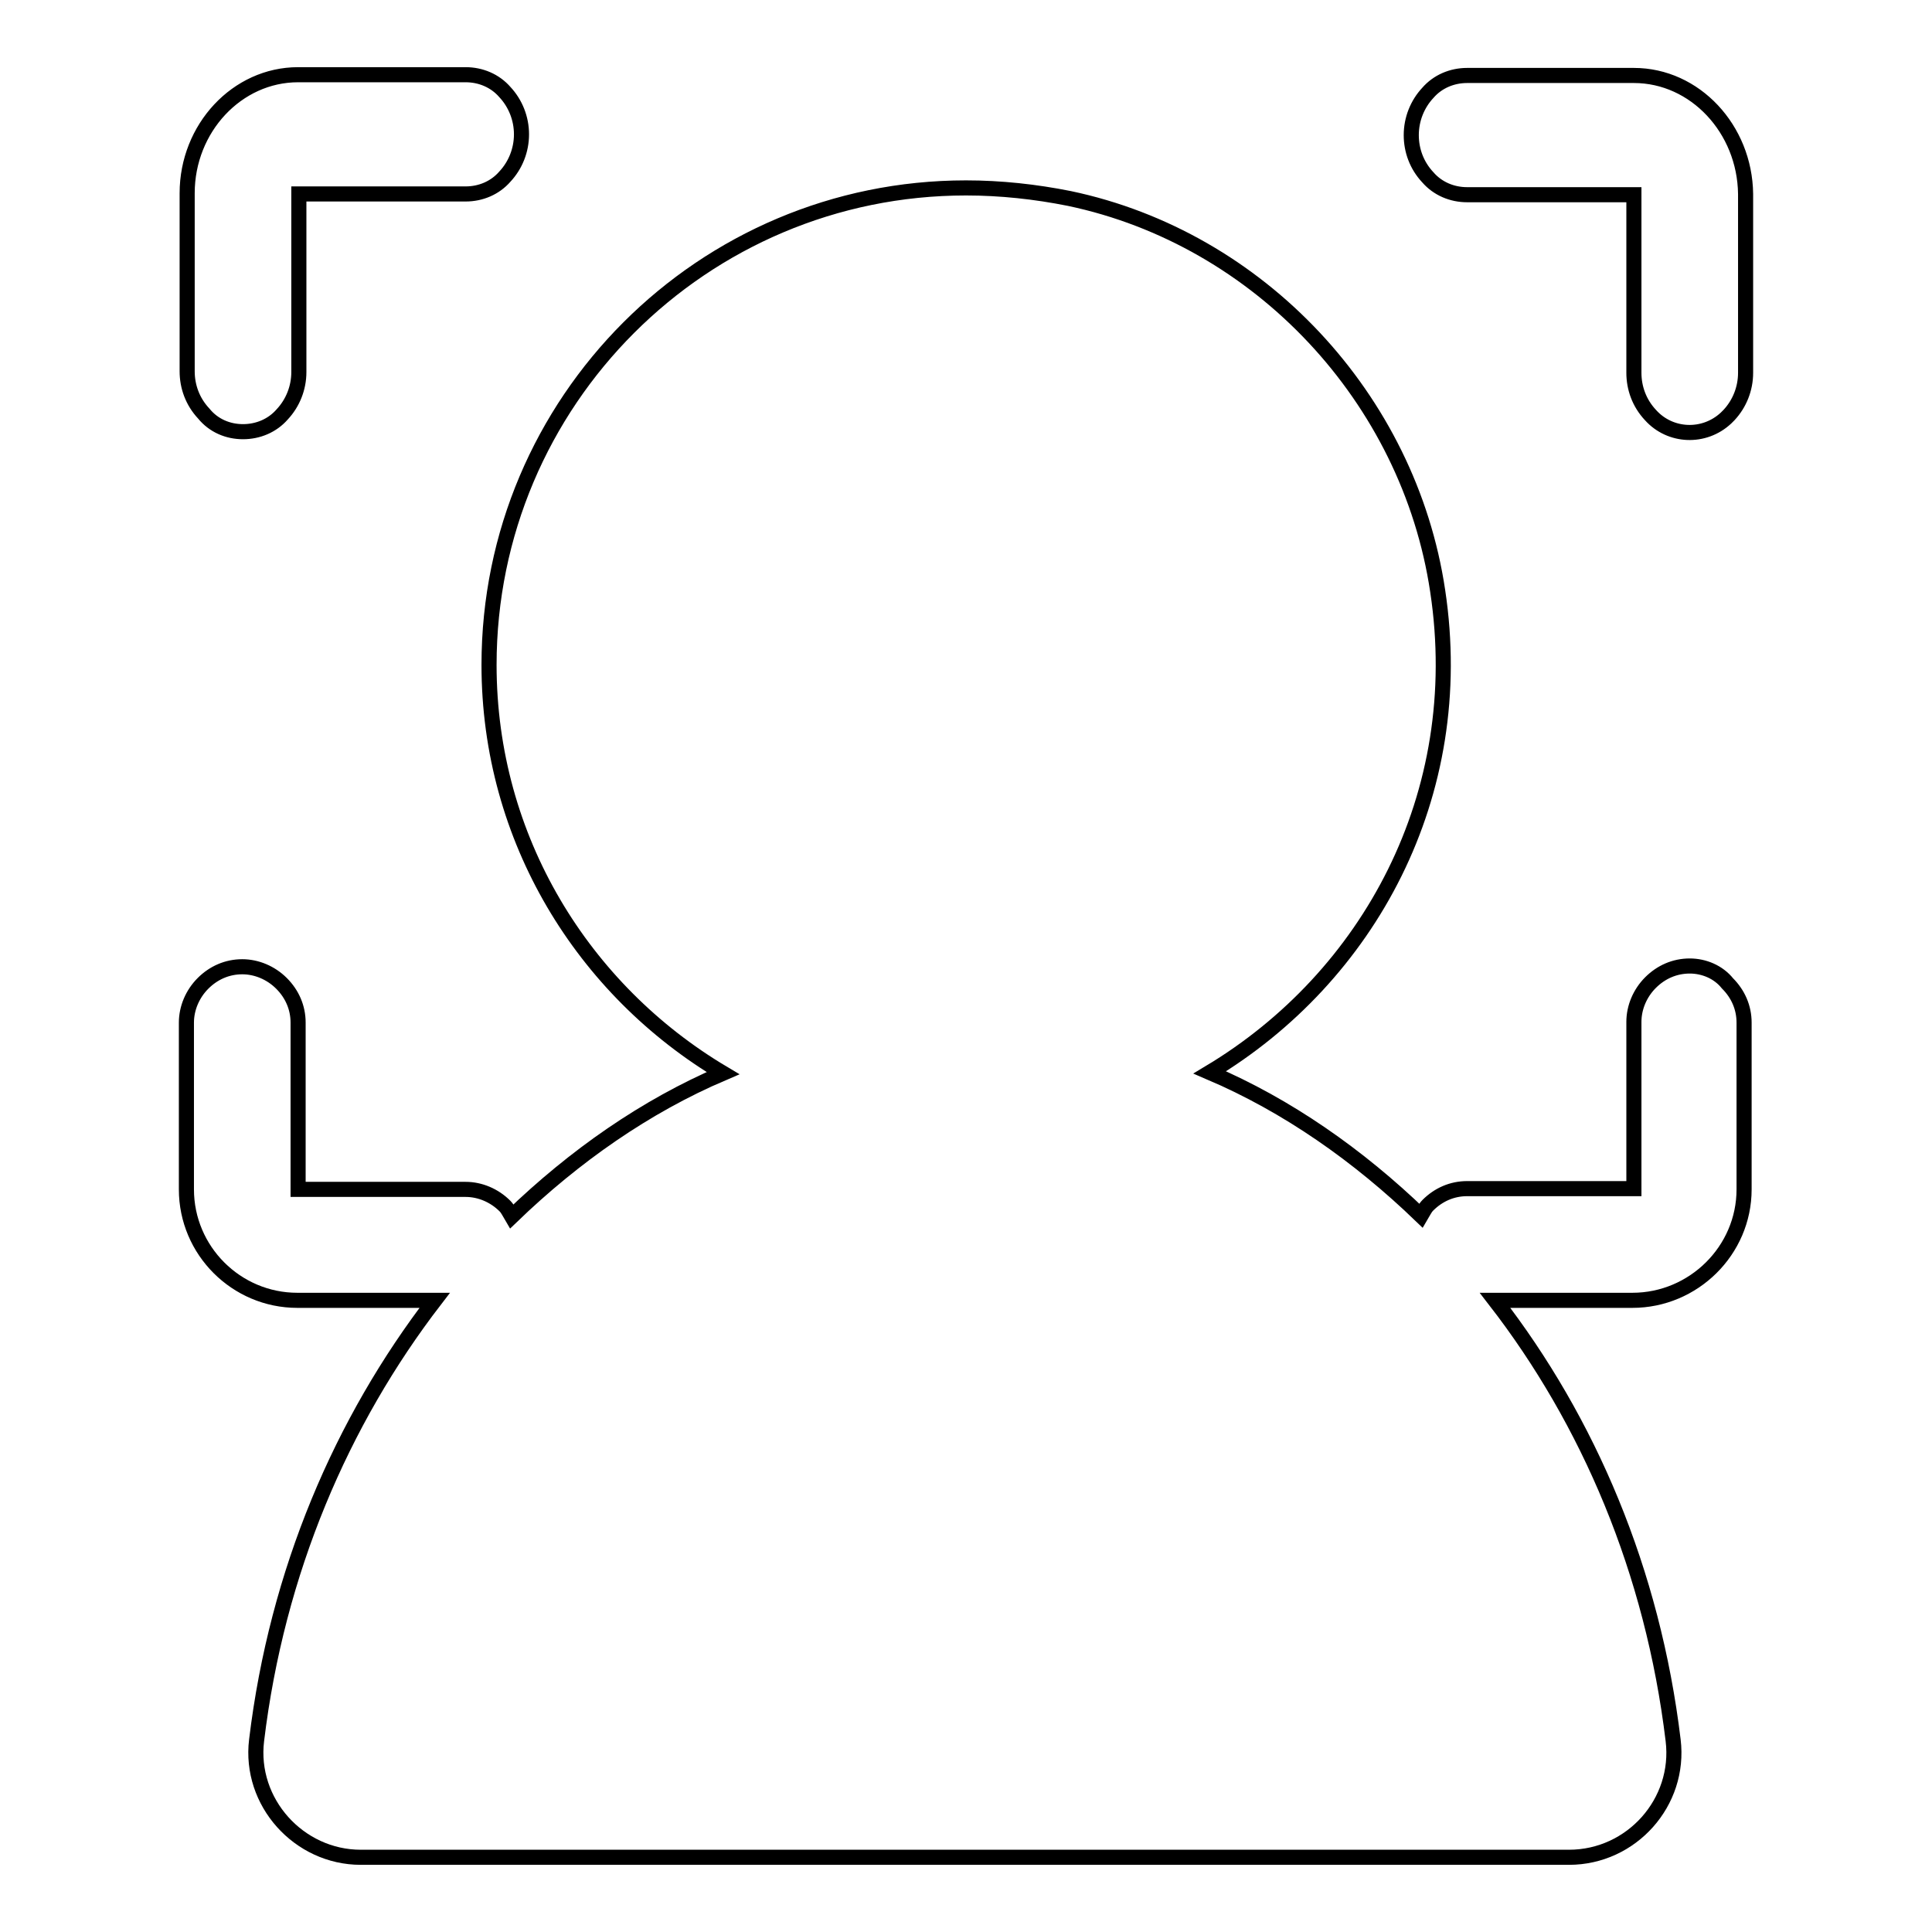 <?xml version="1.0" encoding="utf-8"?>
<!-- Svg Vector Icons : http://www.onlinewebfonts.com/icon -->
<!DOCTYPE svg PUBLIC "-//W3C//DTD SVG 1.1//EN" "http://www.w3.org/Graphics/SVG/1.1/DTD/svg11.dtd">
<svg version="1.1" xmlns="http://www.w3.org/2000/svg" xmlns:xlink="http://www.w3.org/1999/xlink" x="0px" y="0px" viewBox="0 0 256 256" enable-background="new 0 0 256 256" xml:space="preserve">
<g> <path stroke-width="2" fill-opacity="0" stroke="#000000"  d="M216.5,10h-22.1c-2,0-3.9,0.8-5.2,2.3c-1.4,1.5-2.2,3.5-2.2,5.6c0,2,0.7,4,2.2,5.6c1.3,1.5,3.2,2.3,5.2,2.3 h22.1v23.6c0,2,0.7,4,2.2,5.6c2.6,2.9,7.1,3.1,10,0.4c0.1-0.1,0.3-0.3,0.4-0.4c1.4-1.5,2.2-3.5,2.2-5.6V25.7 C231.2,17.1,224.6,10,216.5,10z M223.9,128c-2,0-3.8,0.8-5.2,2.2c-1.4,1.4-2.2,3.3-2.2,5.2v22.1h-22.1c-2,0-3.8,0.8-5.2,2.2 c-0.4,0.4-0.6,0.9-0.9,1.4c-8.3-8-17.7-14.6-28-19c21-12.6,34.3-36.7,30.2-63.8c-3.8-25.5-23.6-46.7-48.8-52 c-4.5-0.9-9.1-1.4-13.7-1.4c-34.9,0-63.2,28.3-63.2,63.2c0,0,0,0,0,0c0,23.1,12.5,43.1,31,54.1c-10.3,4.4-19.7,11-28,19 c-0.3-0.5-0.5-1-0.9-1.4c-1.4-1.4-3.3-2.2-5.2-2.2H39.5v-22.1c0-2-0.8-3.8-2.2-5.2c-1.4-1.4-3.3-2.2-5.2-2.2c-2,0-3.8,0.8-5.2,2.2 c-1.4,1.4-2.2,3.3-2.2,5.2v22.1c0,8.1,6.6,14.7,14.7,14.7h18.2c-12.3,16-20.9,35.9-23.6,58.3c-1,8.2,5.6,15.5,13.8,15.5h160.1 c8.3,0,14.8-7.3,13.8-15.5c-2.7-22.4-11.2-42.3-23.6-58.3h18.2c8.1,0,14.8-6.6,14.8-14.7v-22.1c0-2-0.8-3.8-2.2-5.2 C227.7,128.8,225.8,128,223.9,128L223.9,128z M32.2,57.2c2,0,3.9-0.8,5.2-2.3c1.4-1.5,2.2-3.5,2.2-5.6V25.7h22.1 c2,0,3.9-0.8,5.2-2.3c1.4-1.5,2.2-3.5,2.2-5.6c0-2.1-0.8-4.1-2.2-5.6c-1.3-1.5-3.2-2.3-5.2-2.3H39.5c-8.1,0-14.7,7.1-14.7,15.7 v23.6c0,2,0.7,4,2.2,5.6C28.3,56.4,30.2,57.2,32.2,57.2L32.2,57.2z"/></g>
</svg>